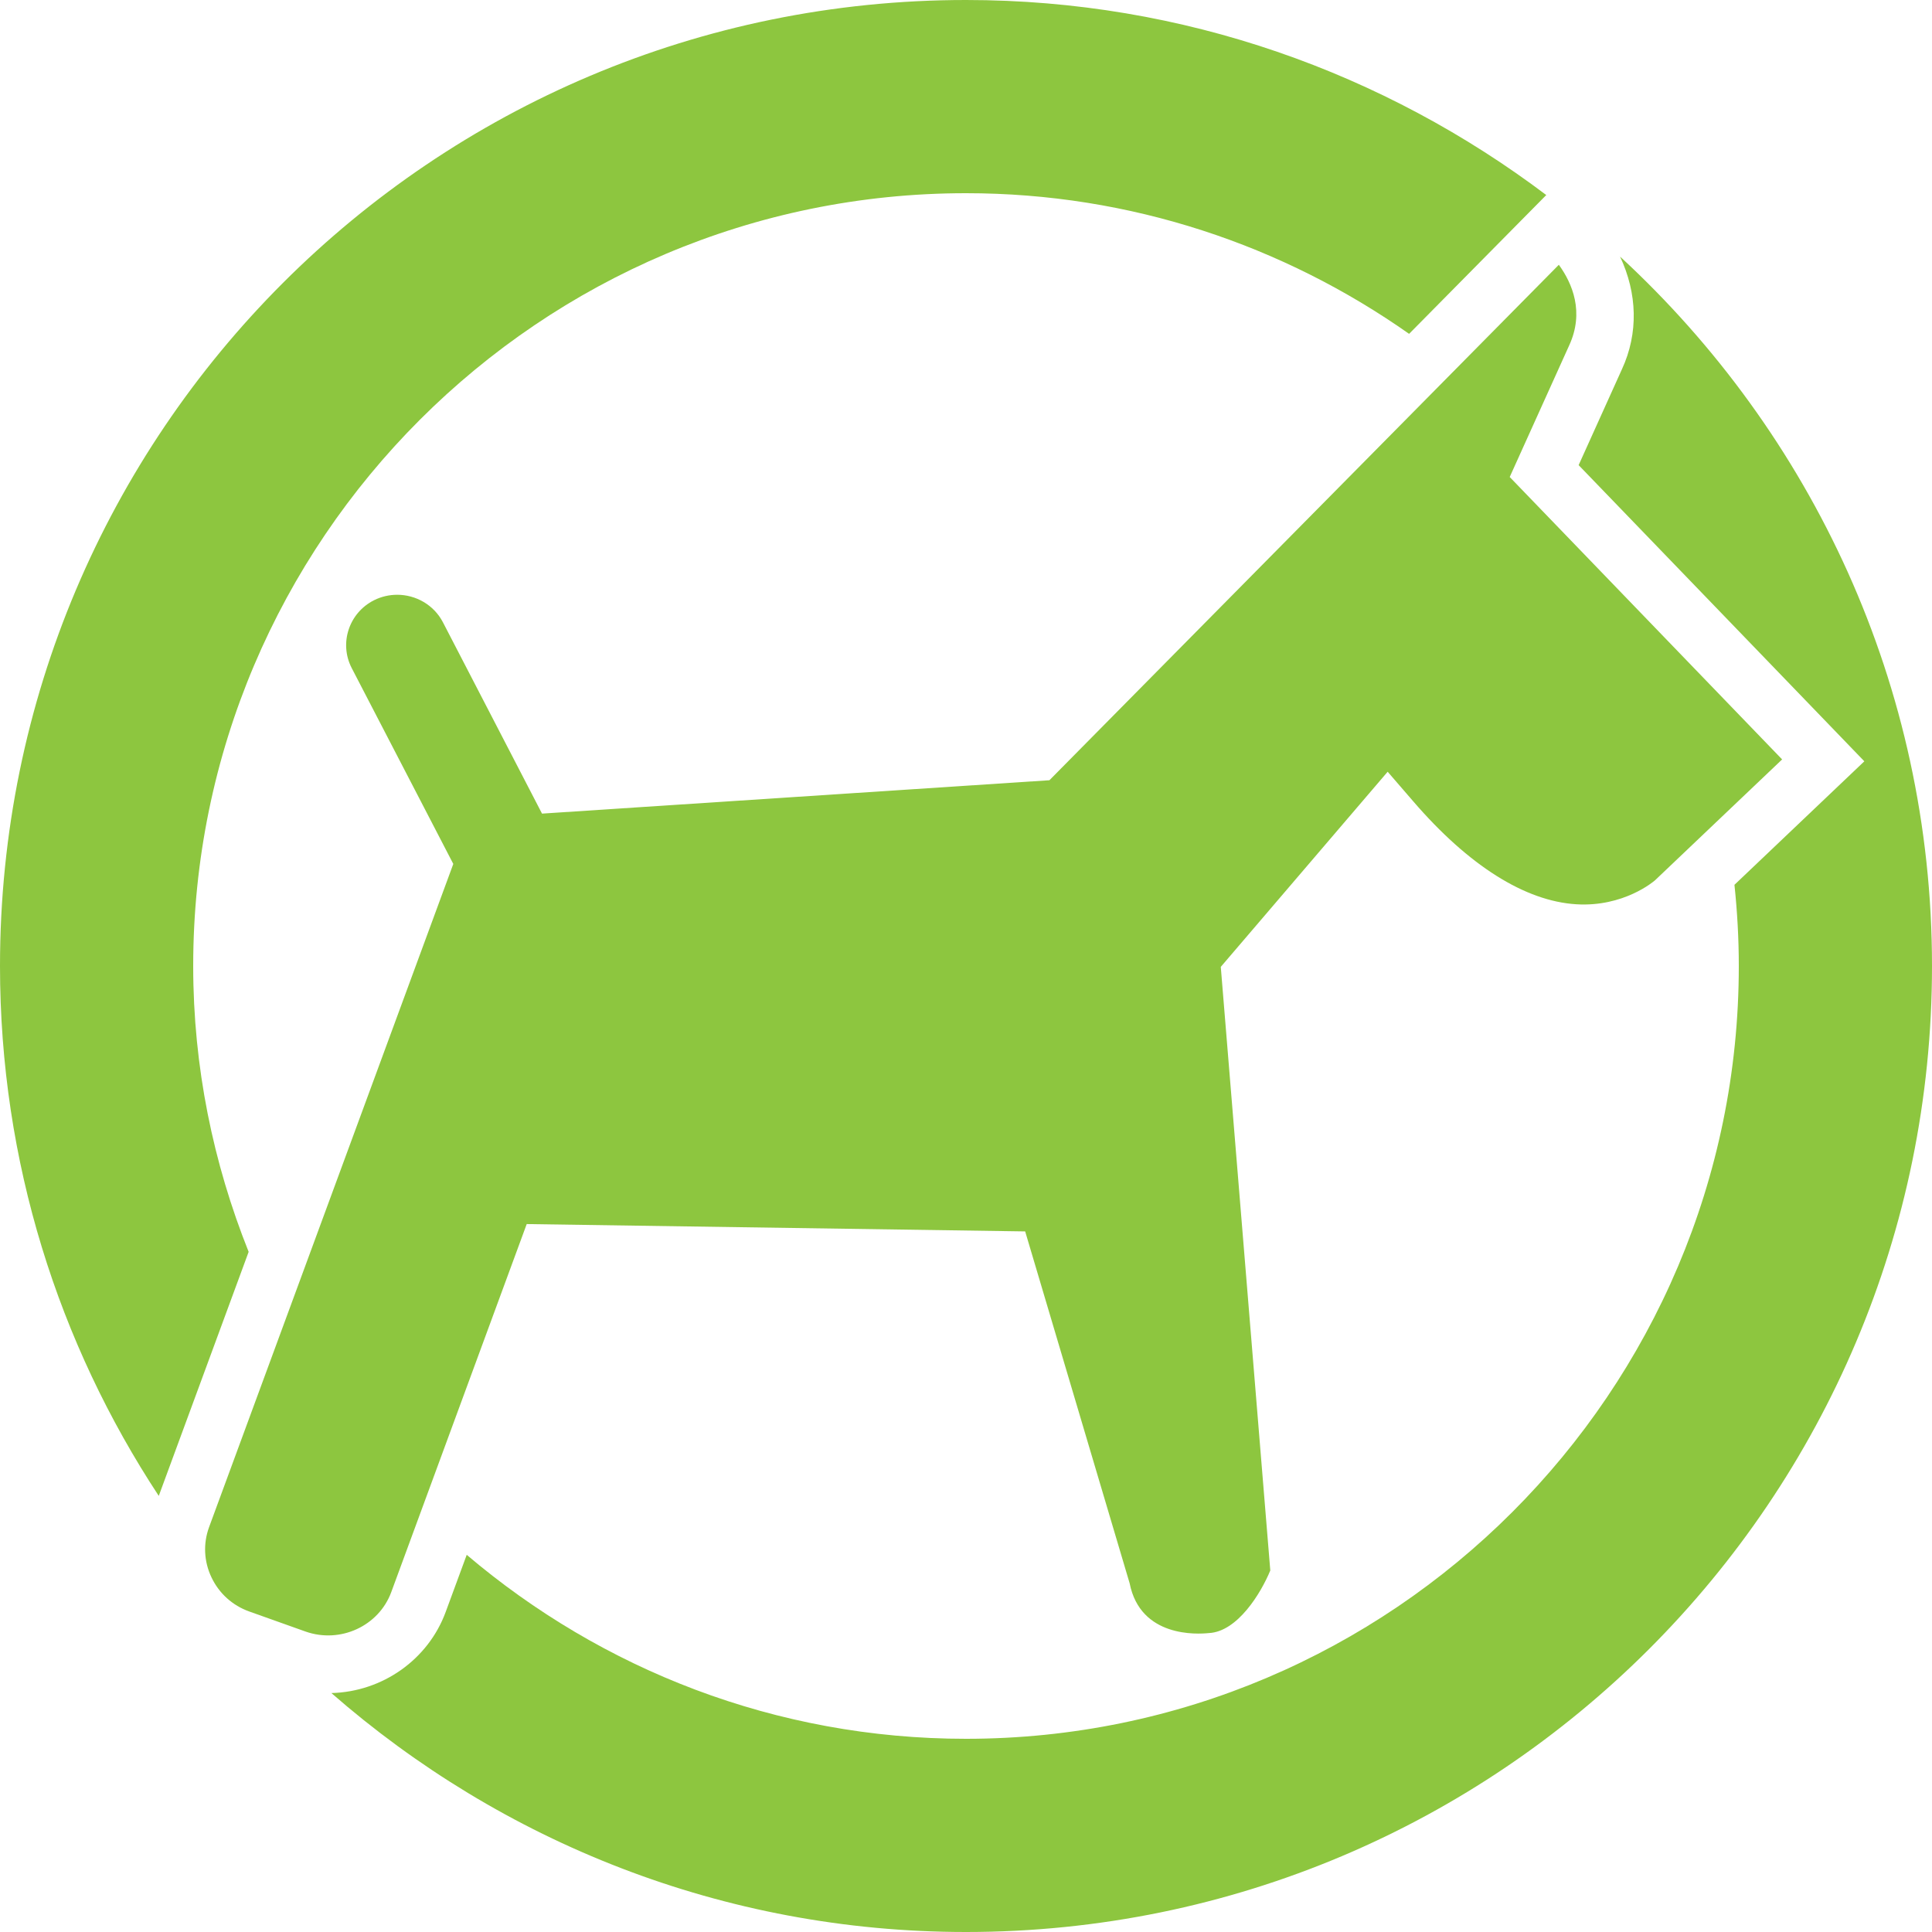 <?xml version="1.0" encoding="utf-8"?>
<!-- Generator: Adobe Illustrator 26.0.0, SVG Export Plug-In . SVG Version: 6.00 Build 0)  -->
<svg version="1.1" id="Layer_1" xmlns="http://www.w3.org/2000/svg" xmlns:xlink="http://www.w3.org/1999/xlink" x="0px" y="0px"
	 viewBox="0 0 40 40" style="enable-background:new 0 0 40 40;" xml:space="preserve">
<style type="text/css">
	.st0{fill:#8DC63F;}
</style>
<g>
	<path class="st0" d="M32.487,7.154c0.321-0.694,0.064-1.291-0.213-1.672L21.727,16.154l-10.505,0.691l-2.052-3.962
		c-0.188-0.361-0.561-0.569-0.946-0.569c-0.162,0-0.326,0.036-0.48,0.113c-0.519,0.261-0.727,0.89-0.463,1.403l2.104,4.057
		l-5.056,13.73c-0.125,0.341-0.108,0.711,0.05,1.042c0.158,0.332,0.435,0.581,0.781,0.705l1.165,0.415
		c0.719,0.254,1.517-0.112,1.776-0.817l2.804-7.619l10.32,0.152l2.163,7.285c0.224,1.13,1.405,1.055,1.639,1.031
		c0.593-0.027,1.08-0.827,1.273-1.296l-1.025-12.497l3.455-4.04l0.528,0.611c1.146,1.33,2.314,2.068,3.378,2.133
		c0.98,0.06,1.602-0.473,1.628-0.495l2.633-2.504l-5.64-5.847L32.487,7.154z"/>
	<g>
		<path class="st0" d="M5.148,25.918C4.415,24.085,4,22.092,4,20c0-8.822,7.178-16,16-16c3.413,0,6.574,1.083,9.174,2.912
			l2.246-2.273l0.594-0.601C28.667,1.514,24.515,0,20,0C8.954,0,0,8.954,0,20c0,4.054,1.215,7.82,3.287,10.971L5.148,25.918z"/>
		<path class="st0" d="M33.542,5.313c0.356,0.759,0.385,1.584,0.037,2.335L32.684,9.63l5.076,5.262l0.839,0.87l-0.876,0.833
			l-1.813,1.724C35.968,18.871,36,19.432,36,20c0,8.822-7.178,16-16,16c-3.94,0-7.546-1.438-10.337-3.809l-0.436,1.184
			c-0.363,0.986-1.308,1.651-2.366,1.678C10.377,38.125,14.965,40,20,40c11.046,0,20-8.954,20-20
			C40,14.186,37.504,8.967,33.542,5.313z"/>
	</g>
</g>
</svg>
